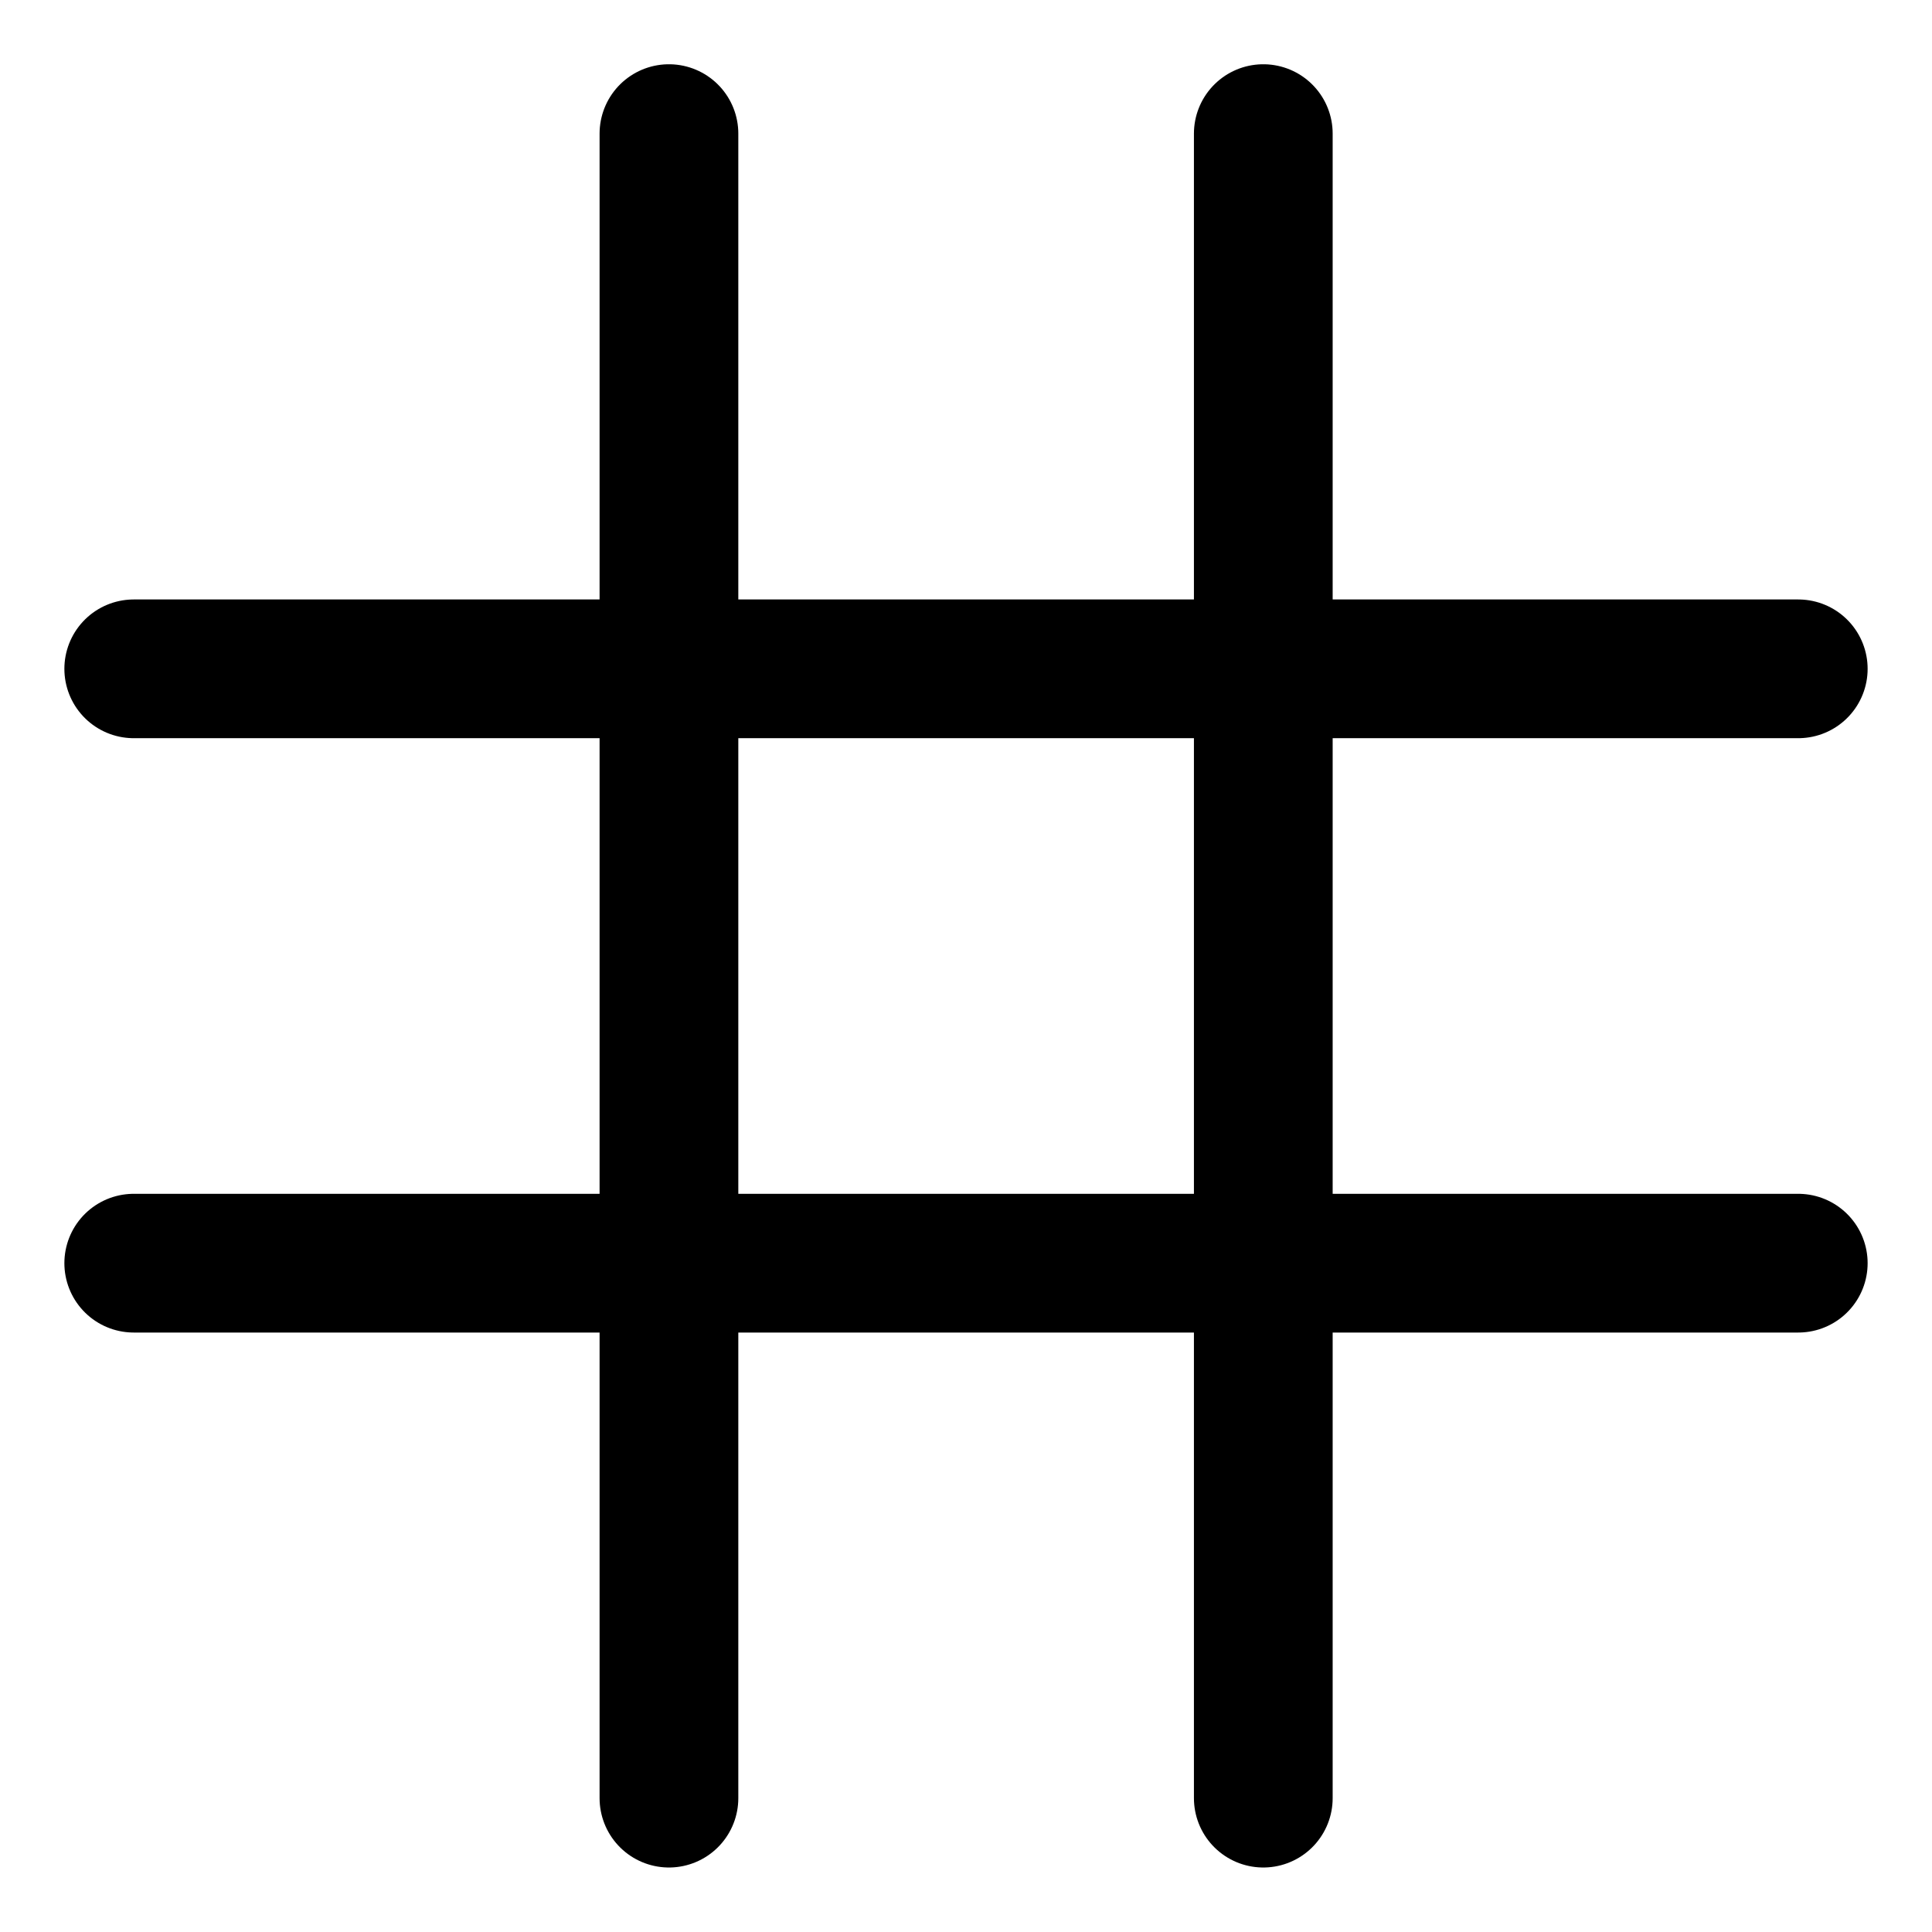 <?xml version="1.0" encoding="UTF-8" standalone="no"?>
<!-- Created with Inkscape (http://www.inkscape.org/) -->

<svg
   width="30"
   height="30"
   viewBox="0 0 7.937 7.938"
   version="1.1"
   id="svg1"
   xml:space="preserve"
   sodipodi:docname="2d_grid.svg"
   inkscape:version="1.4 (86a8ad7, 2024-10-11)"
   xmlns:inkscape="http://www.inkscape.org/namespaces/inkscape"
   xmlns:sodipodi="http://sodipodi.sourceforge.net/DTD/sodipodi-0.dtd"
   xmlns="http://www.w3.org/2000/svg"
   xmlns:svg="http://www.w3.org/2000/svg"><sodipodi:namedview
     id="namedview1"
     pagecolor="#ffffff"
     bordercolor="#666666"
     borderopacity="1.0"
     inkscape:showpageshadow="2"
     inkscape:pageopacity="0.0"
     inkscape:pagecheckerboard="0"
     inkscape:deskcolor="#d1d1d1"
     inkscape:document-units="px"
     showguides="true"
     showgrid="true"
     inkscape:zoom="4"
     inkscape:cx="-9.125"
     inkscape:cy="-4.625"
     inkscape:window-width="1366"
     inkscape:window-height="705"
     inkscape:window-x="-8"
     inkscape:window-y="-8"
     inkscape:window-maximized="1"
     inkscape:current-layer="layer1"><sodipodi:guide
       position="3.969,9.098"
       orientation="-1,0"
       id="guide2"
       inkscape:locked="false"
       inkscape:label=""
       inkscape:color="rgb(0,134,229)" /><inkscape:grid
       id="grid2"
       units="px"
       originx="0"
       originy="0"
       spacingx="0.265"
       spacingy="0.265"
       empcolor="#0099e5"
       empopacity="0.302"
       color="#0099e5"
       opacity="0.149"
       empspacing="5"
       enabled="true"
       visible="true" /></sodipodi:namedview><defs
     id="defs1" /><g
     inkscape:label="Capa 1"
     inkscape:groupmode="layer"
     id="layer1"><path
       style="fill:none;stroke:#000000;stroke-width:0.57;stroke-linecap:round;stroke-linejoin:round;stroke-dasharray:none;stroke-opacity:1"
       d="M 2.748,0.549 V 7.388"
       id="path2" /><path
       style="fill:none;stroke:#000000;stroke-width:0.57;stroke-linecap:round;stroke-linejoin:round;stroke-dasharray:none;stroke-opacity:1"
       d="M 5.19,0.549 V 7.388"
       id="path3" /><path
       style="fill:none;stroke:#000000;stroke-width:0.57;stroke-linecap:round;stroke-linejoin:round;stroke-dasharray:none;stroke-opacity:1"
       d="M 7.388,2.748 H 0.549"
       id="path4" /><path
       style="fill:none;stroke:#000000;stroke-width:0.57;stroke-linecap:round;stroke-linejoin:round;stroke-dasharray:none;stroke-opacity:1"
       d="M 7.388,5.19 H 0.549"
       id="path5" /></g></svg>
